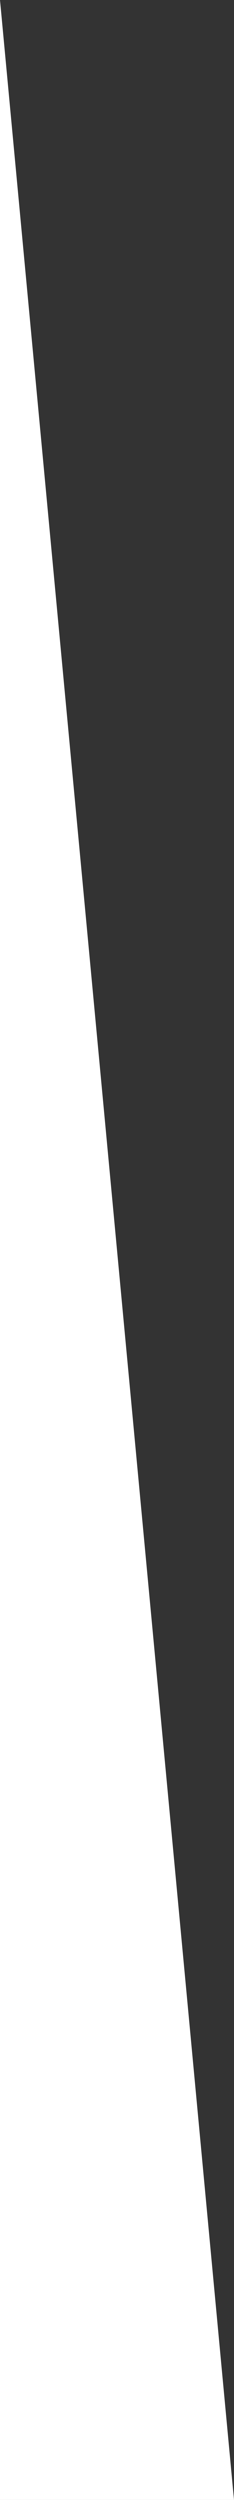 <?xml version="1.0" encoding="UTF-8"?>
<svg width="48px" height="512px" viewBox="0 0 48 512" version="1.1" xmlns="http://www.w3.org/2000/svg">
    <rect x="0" y="0" width="48" height="512" fill="#333333" stroke="none"/>
    <!-- Generator: Sketch 63.1 (92452) - https://sketch.com -->
    <title>Rectangle</title>
    <desc>Created with Sketch.</desc>
    <g id="Symbols" stroke="none" stroke-width="1" fill="none" fill-rule="evenodd">
        <g id="View-Section/Landing-Page/Top-Section/Logged-In-User" transform="translate(-736, 0)" fill="#FFFFFF">
            <g id="Promo-Image" transform="translate(736, 0)">
                <polygon id="Rectangle" transform="translate(24, 256) scale(-1, 1) translate(-24, -256) " points="48 0 48 512 0 512"></polygon>
            </g>
        </g>
    </g>
</svg>
